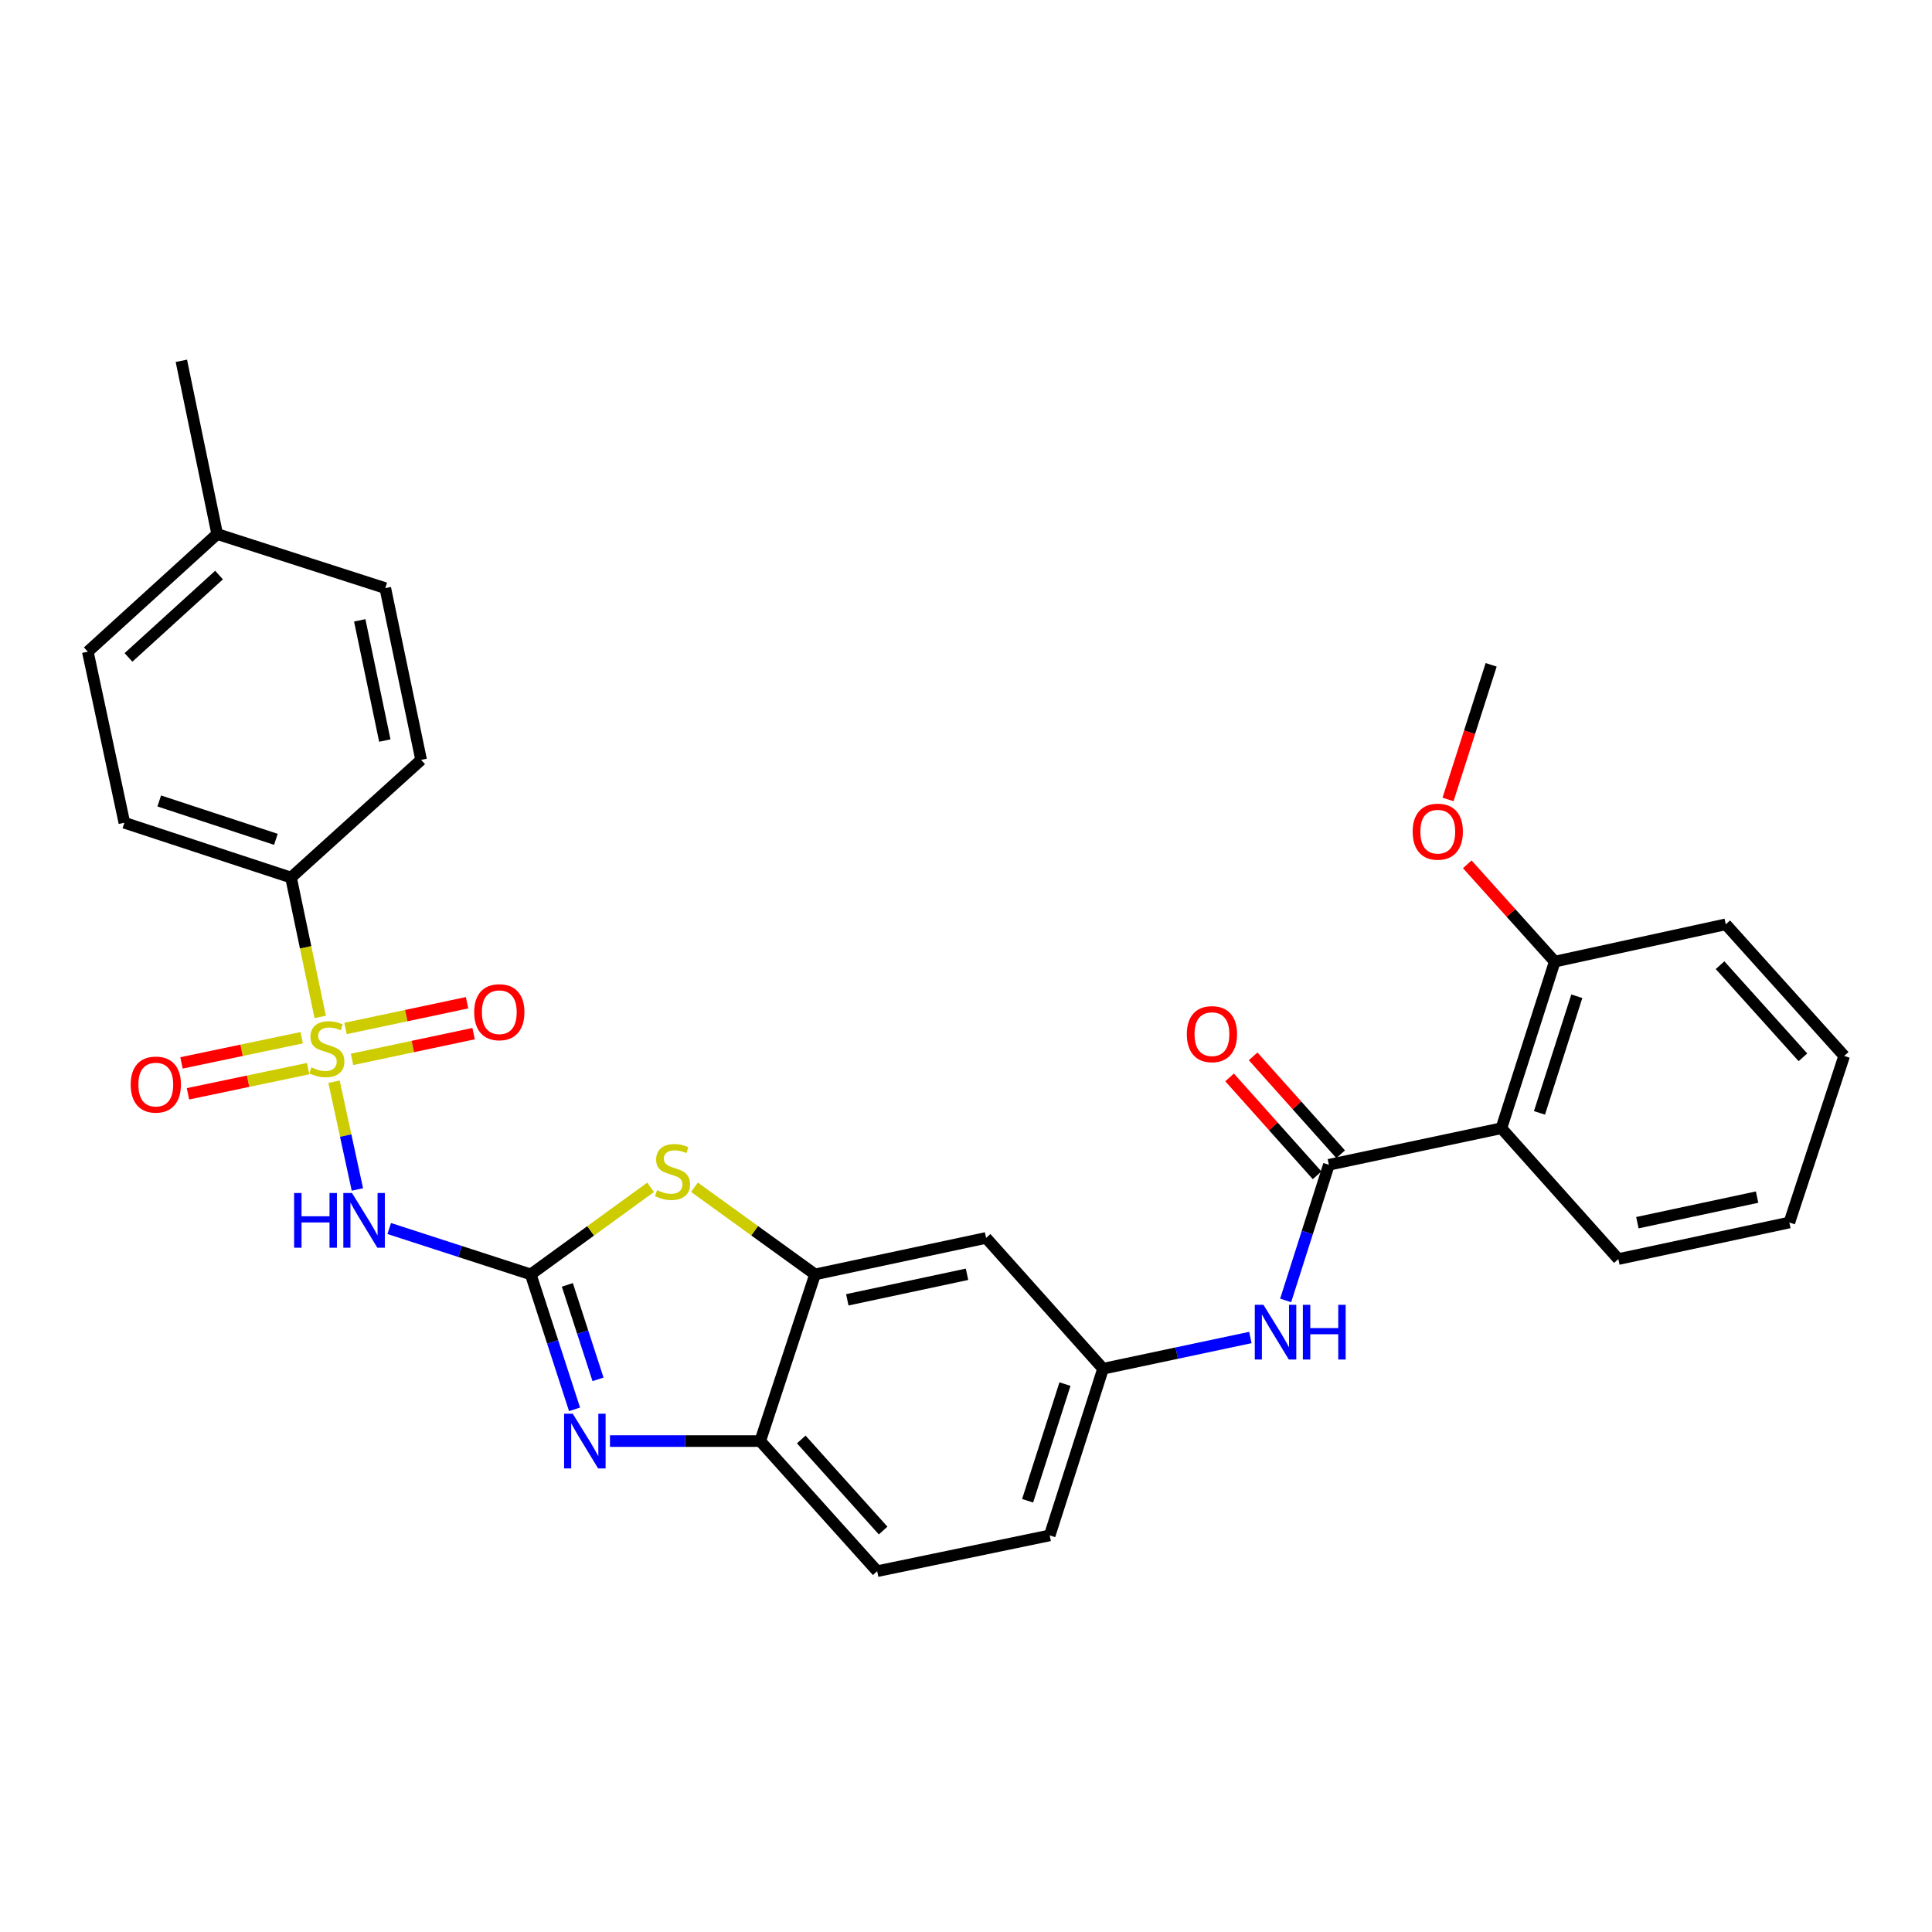 <?xml version='1.0' encoding='iso-8859-1'?>
<svg version='1.1' baseProfile='full'
              xmlns='http://www.w3.org/2000/svg'
                      xmlns:rdkit='http://www.rdkit.org/xml'
                      xmlns:xlink='http://www.w3.org/1999/xlink'
                  xml:space='preserve'
width='1000px' height='1000px' viewBox='0 0 1000 1000'>
<!-- END OF HEADER -->
<rect style='opacity:1.0;fill:#FFFFFF;stroke:none' width='1000' height='1000' x='0' y='0'> </rect>
<path class='bond-1' d='M 172.887,559.9 L 178.934,587.782' style='fill:none;fill-rule:evenodd;stroke:#CCCC00;stroke-width:6px;stroke-linecap:butt;stroke-linejoin:miter;stroke-opacity:1' />
<path class='bond-1' d='M 178.934,587.782 L 184.981,615.664' style='fill:none;fill-rule:evenodd;stroke:#0000FF;stroke-width:6px;stroke-linecap:butt;stroke-linejoin:miter;stroke-opacity:1' />
<path class='bond-9' d='M 165.736,526.364 L 158.182,490.293' style='fill:none;fill-rule:evenodd;stroke:#CCCC00;stroke-width:6px;stroke-linecap:butt;stroke-linejoin:miter;stroke-opacity:1' />
<path class='bond-9' d='M 158.182,490.293 L 150.628,454.221' style='fill:none;fill-rule:evenodd;stroke:#000000;stroke-width:6px;stroke-linecap:butt;stroke-linejoin:miter;stroke-opacity:1' />
<path class='bond-11' d='M 182.222,548.336 L 213.68,541.671' style='fill:none;fill-rule:evenodd;stroke:#CCCC00;stroke-width:6px;stroke-linecap:butt;stroke-linejoin:miter;stroke-opacity:1' />
<path class='bond-11' d='M 213.68,541.671 L 245.138,535.007' style='fill:none;fill-rule:evenodd;stroke:#FF0000;stroke-width:6px;stroke-linecap:butt;stroke-linejoin:miter;stroke-opacity:1' />
<path class='bond-11' d='M 178.833,532.341 L 210.292,525.677' style='fill:none;fill-rule:evenodd;stroke:#CCCC00;stroke-width:6px;stroke-linecap:butt;stroke-linejoin:miter;stroke-opacity:1' />
<path class='bond-11' d='M 210.292,525.677 L 241.75,519.012' style='fill:none;fill-rule:evenodd;stroke:#FF0000;stroke-width:6px;stroke-linecap:butt;stroke-linejoin:miter;stroke-opacity:1' />
<path class='bond-12' d='M 156.149,537.12 L 125.043,543.638' style='fill:none;fill-rule:evenodd;stroke:#CCCC00;stroke-width:6px;stroke-linecap:butt;stroke-linejoin:miter;stroke-opacity:1' />
<path class='bond-12' d='M 125.043,543.638 L 93.938,550.155' style='fill:none;fill-rule:evenodd;stroke:#FF0000;stroke-width:6px;stroke-linecap:butt;stroke-linejoin:miter;stroke-opacity:1' />
<path class='bond-12' d='M 159.502,553.122 L 128.396,559.64' style='fill:none;fill-rule:evenodd;stroke:#CCCC00;stroke-width:6px;stroke-linecap:butt;stroke-linejoin:miter;stroke-opacity:1' />
<path class='bond-12' d='M 128.396,559.64 L 97.29,566.157' style='fill:none;fill-rule:evenodd;stroke:#FF0000;stroke-width:6px;stroke-linecap:butt;stroke-linejoin:miter;stroke-opacity:1' />
<path class='bond-0' d='M 274.712,659.626 L 238.084,647.751' style='fill:none;fill-rule:evenodd;stroke:#000000;stroke-width:6px;stroke-linecap:butt;stroke-linejoin:miter;stroke-opacity:1' />
<path class='bond-0' d='M 238.084,647.751 L 201.457,635.876' style='fill:none;fill-rule:evenodd;stroke:#0000FF;stroke-width:6px;stroke-linecap:butt;stroke-linejoin:miter;stroke-opacity:1' />
<path class='bond-2' d='M 274.712,659.626 L 286.047,694.548' style='fill:none;fill-rule:evenodd;stroke:#000000;stroke-width:6px;stroke-linecap:butt;stroke-linejoin:miter;stroke-opacity:1' />
<path class='bond-2' d='M 286.047,694.548 L 297.383,729.47' style='fill:none;fill-rule:evenodd;stroke:#0000FF;stroke-width:6px;stroke-linecap:butt;stroke-linejoin:miter;stroke-opacity:1' />
<path class='bond-2' d='M 293.663,665.055 L 301.598,689.5' style='fill:none;fill-rule:evenodd;stroke:#000000;stroke-width:6px;stroke-linecap:butt;stroke-linejoin:miter;stroke-opacity:1' />
<path class='bond-2' d='M 301.598,689.5 L 309.533,713.946' style='fill:none;fill-rule:evenodd;stroke:#0000FF;stroke-width:6px;stroke-linecap:butt;stroke-linejoin:miter;stroke-opacity:1' />
<path class='bond-4' d='M 274.712,659.626 L 305.729,637.09' style='fill:none;fill-rule:evenodd;stroke:#000000;stroke-width:6px;stroke-linecap:butt;stroke-linejoin:miter;stroke-opacity:1' />
<path class='bond-4' d='M 305.729,637.09 L 336.747,614.554' style='fill:none;fill-rule:evenodd;stroke:#CCCC00;stroke-width:6px;stroke-linecap:butt;stroke-linejoin:miter;stroke-opacity:1' />
<path class='bond-7' d='M 315.725,745.898 L 354.608,745.898' style='fill:none;fill-rule:evenodd;stroke:#0000FF;stroke-width:6px;stroke-linecap:butt;stroke-linejoin:miter;stroke-opacity:1' />
<path class='bond-7' d='M 354.608,745.898 L 393.492,745.898' style='fill:none;fill-rule:evenodd;stroke:#000000;stroke-width:6px;stroke-linecap:butt;stroke-linejoin:miter;stroke-opacity:1' />
<path class='bond-3' d='M 687.829,602.893 L 676.642,637.994' style='fill:none;fill-rule:evenodd;stroke:#000000;stroke-width:6px;stroke-linecap:butt;stroke-linejoin:miter;stroke-opacity:1' />
<path class='bond-3' d='M 676.642,637.994 L 665.454,673.095' style='fill:none;fill-rule:evenodd;stroke:#0000FF;stroke-width:6px;stroke-linecap:butt;stroke-linejoin:miter;stroke-opacity:1' />
<path class='bond-5' d='M 687.829,602.893 L 777.116,583.973' style='fill:none;fill-rule:evenodd;stroke:#000000;stroke-width:6px;stroke-linecap:butt;stroke-linejoin:miter;stroke-opacity:1' />
<path class='bond-14' d='M 693.924,597.445 L 671.272,572.107' style='fill:none;fill-rule:evenodd;stroke:#000000;stroke-width:6px;stroke-linecap:butt;stroke-linejoin:miter;stroke-opacity:1' />
<path class='bond-14' d='M 671.272,572.107 L 648.619,546.77' style='fill:none;fill-rule:evenodd;stroke:#FF0000;stroke-width:6px;stroke-linecap:butt;stroke-linejoin:miter;stroke-opacity:1' />
<path class='bond-14' d='M 681.735,608.342 L 659.083,583.004' style='fill:none;fill-rule:evenodd;stroke:#000000;stroke-width:6px;stroke-linecap:butt;stroke-linejoin:miter;stroke-opacity:1' />
<path class='bond-14' d='M 659.083,583.004 L 636.431,557.667' style='fill:none;fill-rule:evenodd;stroke:#FF0000;stroke-width:6px;stroke-linecap:butt;stroke-linejoin:miter;stroke-opacity:1' />
<path class='bond-6' d='M 359.45,614.515 L 390.663,637.071' style='fill:none;fill-rule:evenodd;stroke:#CCCC00;stroke-width:6px;stroke-linecap:butt;stroke-linejoin:miter;stroke-opacity:1' />
<path class='bond-6' d='M 390.663,637.071 L 421.876,659.626' style='fill:none;fill-rule:evenodd;stroke:#000000;stroke-width:6px;stroke-linecap:butt;stroke-linejoin:miter;stroke-opacity:1' />
<path class='bond-15' d='M 777.116,583.973 L 804.729,497.729' style='fill:none;fill-rule:evenodd;stroke:#000000;stroke-width:6px;stroke-linecap:butt;stroke-linejoin:miter;stroke-opacity:1' />
<path class='bond-15' d='M 796.829,576.022 L 816.158,515.651' style='fill:none;fill-rule:evenodd;stroke:#000000;stroke-width:6px;stroke-linecap:butt;stroke-linejoin:miter;stroke-opacity:1' />
<path class='bond-23' d='M 777.116,583.973 L 837.646,651.688' style='fill:none;fill-rule:evenodd;stroke:#000000;stroke-width:6px;stroke-linecap:butt;stroke-linejoin:miter;stroke-opacity:1' />
<path class='bond-10' d='M 421.876,659.626 L 510.4,640.743' style='fill:none;fill-rule:evenodd;stroke:#000000;stroke-width:6px;stroke-linecap:butt;stroke-linejoin:miter;stroke-opacity:1' />
<path class='bond-10' d='M 438.566,672.784 L 500.532,659.565' style='fill:none;fill-rule:evenodd;stroke:#000000;stroke-width:6px;stroke-linecap:butt;stroke-linejoin:miter;stroke-opacity:1' />
<path class='bond-31' d='M 421.876,659.626 L 393.492,745.898' style='fill:none;fill-rule:evenodd;stroke:#000000;stroke-width:6px;stroke-linecap:butt;stroke-linejoin:miter;stroke-opacity:1' />
<path class='bond-16' d='M 393.492,745.898 L 454.03,813.24' style='fill:none;fill-rule:evenodd;stroke:#000000;stroke-width:6px;stroke-linecap:butt;stroke-linejoin:miter;stroke-opacity:1' />
<path class='bond-16' d='M 414.731,745.069 L 457.108,792.208' style='fill:none;fill-rule:evenodd;stroke:#000000;stroke-width:6px;stroke-linecap:butt;stroke-linejoin:miter;stroke-opacity:1' />
<path class='bond-8' d='M 647.195,692.287 L 609.067,700.368' style='fill:none;fill-rule:evenodd;stroke:#0000FF;stroke-width:6px;stroke-linecap:butt;stroke-linejoin:miter;stroke-opacity:1' />
<path class='bond-8' d='M 609.067,700.368 L 570.939,708.448' style='fill:none;fill-rule:evenodd;stroke:#000000;stroke-width:6px;stroke-linecap:butt;stroke-linejoin:miter;stroke-opacity:1' />
<path class='bond-17' d='M 150.628,454.221 L 64.375,425.855' style='fill:none;fill-rule:evenodd;stroke:#000000;stroke-width:6px;stroke-linecap:butt;stroke-linejoin:miter;stroke-opacity:1' />
<path class='bond-17' d='M 142.798,434.435 L 82.42,414.578' style='fill:none;fill-rule:evenodd;stroke:#000000;stroke-width:6px;stroke-linecap:butt;stroke-linejoin:miter;stroke-opacity:1' />
<path class='bond-18' d='M 150.628,454.221 L 217.97,393.31' style='fill:none;fill-rule:evenodd;stroke:#000000;stroke-width:6px;stroke-linecap:butt;stroke-linejoin:miter;stroke-opacity:1' />
<path class='bond-13' d='M 510.4,640.743 L 570.939,708.448' style='fill:none;fill-rule:evenodd;stroke:#000000;stroke-width:6px;stroke-linecap:butt;stroke-linejoin:miter;stroke-opacity:1' />
<path class='bond-32' d='M 570.939,708.448 L 543.326,794.719' style='fill:none;fill-rule:evenodd;stroke:#000000;stroke-width:6px;stroke-linecap:butt;stroke-linejoin:miter;stroke-opacity:1' />
<path class='bond-32' d='M 551.226,716.405 L 531.897,776.795' style='fill:none;fill-rule:evenodd;stroke:#000000;stroke-width:6px;stroke-linecap:butt;stroke-linejoin:miter;stroke-opacity:1' />
<path class='bond-24' d='M 804.729,497.729 L 782.091,472.548' style='fill:none;fill-rule:evenodd;stroke:#000000;stroke-width:6px;stroke-linecap:butt;stroke-linejoin:miter;stroke-opacity:1' />
<path class='bond-24' d='M 782.091,472.548 L 759.454,447.366' style='fill:none;fill-rule:evenodd;stroke:#FF0000;stroke-width:6px;stroke-linecap:butt;stroke-linejoin:miter;stroke-opacity:1' />
<path class='bond-25' d='M 804.729,497.729 L 893.253,478.428' style='fill:none;fill-rule:evenodd;stroke:#000000;stroke-width:6px;stroke-linecap:butt;stroke-linejoin:miter;stroke-opacity:1' />
<path class='bond-19' d='M 454.03,813.24 L 543.326,794.719' style='fill:none;fill-rule:evenodd;stroke:#000000;stroke-width:6px;stroke-linecap:butt;stroke-linejoin:miter;stroke-opacity:1' />
<path class='bond-21' d='M 64.375,425.855 L 45.455,337.313' style='fill:none;fill-rule:evenodd;stroke:#000000;stroke-width:6px;stroke-linecap:butt;stroke-linejoin:miter;stroke-opacity:1' />
<path class='bond-20' d='M 217.97,393.31 L 199.422,304.414' style='fill:none;fill-rule:evenodd;stroke:#000000;stroke-width:6px;stroke-linecap:butt;stroke-linejoin:miter;stroke-opacity:1' />
<path class='bond-20' d='M 199.183,383.315 L 186.199,321.087' style='fill:none;fill-rule:evenodd;stroke:#000000;stroke-width:6px;stroke-linecap:butt;stroke-linejoin:miter;stroke-opacity:1' />
<path class='bond-22' d='M 199.422,304.414 L 112.415,276.42' style='fill:none;fill-rule:evenodd;stroke:#000000;stroke-width:6px;stroke-linecap:butt;stroke-linejoin:miter;stroke-opacity:1' />
<path class='bond-30' d='M 45.455,337.313 L 112.415,276.42' style='fill:none;fill-rule:evenodd;stroke:#000000;stroke-width:6px;stroke-linecap:butt;stroke-linejoin:miter;stroke-opacity:1' />
<path class='bond-30' d='M 66.499,340.275 L 113.371,297.649' style='fill:none;fill-rule:evenodd;stroke:#000000;stroke-width:6px;stroke-linecap:butt;stroke-linejoin:miter;stroke-opacity:1' />
<path class='bond-26' d='M 112.415,276.42 L 93.868,186.76' style='fill:none;fill-rule:evenodd;stroke:#000000;stroke-width:6px;stroke-linecap:butt;stroke-linejoin:miter;stroke-opacity:1' />
<path class='bond-28' d='M 837.646,651.688 L 926.161,632.768' style='fill:none;fill-rule:evenodd;stroke:#000000;stroke-width:6px;stroke-linecap:butt;stroke-linejoin:miter;stroke-opacity:1' />
<path class='bond-28' d='M 847.506,632.861 L 909.466,619.617' style='fill:none;fill-rule:evenodd;stroke:#000000;stroke-width:6px;stroke-linecap:butt;stroke-linejoin:miter;stroke-opacity:1' />
<path class='bond-27' d='M 749.502,413.802 L 760.661,378.959' style='fill:none;fill-rule:evenodd;stroke:#FF0000;stroke-width:6px;stroke-linecap:butt;stroke-linejoin:miter;stroke-opacity:1' />
<path class='bond-27' d='M 760.661,378.959 L 771.821,344.116' style='fill:none;fill-rule:evenodd;stroke:#000000;stroke-width:6px;stroke-linecap:butt;stroke-linejoin:miter;stroke-opacity:1' />
<path class='bond-33' d='M 893.253,478.428 L 954.545,546.551' style='fill:none;fill-rule:evenodd;stroke:#000000;stroke-width:6px;stroke-linecap:butt;stroke-linejoin:miter;stroke-opacity:1' />
<path class='bond-33' d='M 890.292,499.582 L 933.197,547.268' style='fill:none;fill-rule:evenodd;stroke:#000000;stroke-width:6px;stroke-linecap:butt;stroke-linejoin:miter;stroke-opacity:1' />
<path class='bond-29' d='M 926.161,632.768 L 954.545,546.551' style='fill:none;fill-rule:evenodd;stroke:#000000;stroke-width:6px;stroke-linecap:butt;stroke-linejoin:miter;stroke-opacity:1' />
<path  class='atom-0' d='M 161.166 552.465
Q 161.486 552.585, 162.806 553.145
Q 164.126 553.705, 165.566 554.065
Q 167.046 554.385, 168.486 554.385
Q 171.166 554.385, 172.726 553.105
Q 174.286 551.785, 174.286 549.505
Q 174.286 547.945, 173.486 546.985
Q 172.726 546.025, 171.526 545.505
Q 170.326 544.985, 168.326 544.385
Q 165.806 543.625, 164.286 542.905
Q 162.806 542.185, 161.726 540.665
Q 160.686 539.145, 160.686 536.585
Q 160.686 533.025, 163.086 530.825
Q 165.526 528.625, 170.326 528.625
Q 173.606 528.625, 177.326 530.185
L 176.406 533.265
Q 173.006 531.865, 170.446 531.865
Q 167.686 531.865, 166.166 533.025
Q 164.646 534.145, 164.686 536.105
Q 164.686 537.625, 165.446 538.545
Q 166.246 539.465, 167.366 539.985
Q 168.526 540.505, 170.446 541.105
Q 173.006 541.905, 174.526 542.705
Q 176.046 543.505, 177.126 545.145
Q 178.246 546.745, 178.246 549.505
Q 178.246 553.425, 175.606 555.545
Q 173.006 557.625, 168.646 557.625
Q 166.126 557.625, 164.206 557.065
Q 162.326 556.545, 160.086 555.625
L 161.166 552.465
' fill='#CCCC00'/>
<path  class='atom-2' d='M 152.23 617.5
L 156.07 617.5
L 156.07 629.54
L 170.55 629.54
L 170.55 617.5
L 174.39 617.5
L 174.39 645.82
L 170.55 645.82
L 170.55 632.74
L 156.07 632.74
L 156.07 645.82
L 152.23 645.82
L 152.23 617.5
' fill='#0000FF'/>
<path  class='atom-2' d='M 182.19 617.5
L 191.47 632.5
Q 192.39 633.98, 193.87 636.66
Q 195.35 639.34, 195.43 639.5
L 195.43 617.5
L 199.19 617.5
L 199.19 645.82
L 195.31 645.82
L 185.35 629.42
Q 184.19 627.5, 182.95 625.3
Q 181.75 623.1, 181.39 622.42
L 181.39 645.82
L 177.71 645.82
L 177.71 617.5
L 182.19 617.5
' fill='#0000FF'/>
<path  class='atom-3' d='M 296.455 731.738
L 305.735 746.738
Q 306.655 748.218, 308.135 750.898
Q 309.615 753.578, 309.695 753.738
L 309.695 731.738
L 313.455 731.738
L 313.455 760.058
L 309.575 760.058
L 299.615 743.658
Q 298.455 741.738, 297.215 739.538
Q 296.015 737.338, 295.655 736.658
L 295.655 760.058
L 291.975 760.058
L 291.975 731.738
L 296.455 731.738
' fill='#0000FF'/>
<path  class='atom-5' d='M 340.094 616.029
Q 340.414 616.149, 341.734 616.709
Q 343.054 617.269, 344.494 617.629
Q 345.974 617.949, 347.414 617.949
Q 350.094 617.949, 351.654 616.669
Q 353.214 615.349, 353.214 613.069
Q 353.214 611.509, 352.414 610.549
Q 351.654 609.589, 350.454 609.069
Q 349.254 608.549, 347.254 607.949
Q 344.734 607.189, 343.214 606.469
Q 341.734 605.749, 340.654 604.229
Q 339.614 602.709, 339.614 600.149
Q 339.614 596.589, 342.014 594.389
Q 344.454 592.189, 349.254 592.189
Q 352.534 592.189, 356.254 593.749
L 355.334 596.829
Q 351.934 595.429, 349.374 595.429
Q 346.614 595.429, 345.094 596.589
Q 343.574 597.709, 343.614 599.669
Q 343.614 601.189, 344.374 602.109
Q 345.174 603.029, 346.294 603.549
Q 347.454 604.069, 349.374 604.669
Q 351.934 605.469, 353.454 606.269
Q 354.974 607.069, 356.054 608.709
Q 357.174 610.309, 357.174 613.069
Q 357.174 616.989, 354.534 619.109
Q 351.934 621.189, 347.574 621.189
Q 345.054 621.189, 343.134 620.629
Q 341.254 620.109, 339.014 619.189
L 340.094 616.029
' fill='#CCCC00'/>
<path  class='atom-9' d='M 653.957 675.368
L 663.237 690.368
Q 664.157 691.848, 665.637 694.528
Q 667.117 697.208, 667.197 697.368
L 667.197 675.368
L 670.957 675.368
L 670.957 703.688
L 667.077 703.688
L 657.117 687.288
Q 655.957 685.368, 654.717 683.168
Q 653.517 680.968, 653.157 680.288
L 653.157 703.688
L 649.477 703.688
L 649.477 675.368
L 653.957 675.368
' fill='#0000FF'/>
<path  class='atom-9' d='M 674.357 675.368
L 678.197 675.368
L 678.197 687.408
L 692.677 687.408
L 692.677 675.368
L 696.517 675.368
L 696.517 703.688
L 692.677 703.688
L 692.677 690.608
L 678.197 690.608
L 678.197 703.688
L 674.357 703.688
L 674.357 675.368
' fill='#0000FF'/>
<path  class='atom-12' d='M 245.435 523.914
Q 245.435 517.114, 248.795 513.314
Q 252.155 509.514, 258.435 509.514
Q 264.715 509.514, 268.075 513.314
Q 271.435 517.114, 271.435 523.914
Q 271.435 530.794, 268.035 534.714
Q 264.635 538.594, 258.435 538.594
Q 252.195 538.594, 248.795 534.714
Q 245.435 530.834, 245.435 523.914
M 258.435 535.394
Q 262.755 535.394, 265.075 532.514
Q 267.435 529.594, 267.435 523.914
Q 267.435 518.354, 265.075 515.554
Q 262.755 512.714, 258.435 512.714
Q 254.115 512.714, 251.755 515.514
Q 249.435 518.314, 249.435 523.914
Q 249.435 529.634, 251.755 532.514
Q 254.115 535.394, 258.435 535.394
' fill='#FF0000'/>
<path  class='atom-13' d='M 67.642 561.373
Q 67.642 554.573, 71.002 550.773
Q 74.362 546.973, 80.642 546.973
Q 86.922 546.973, 90.282 550.773
Q 93.642 554.573, 93.642 561.373
Q 93.642 568.253, 90.243 572.173
Q 86.843 576.053, 80.642 576.053
Q 74.403 576.053, 71.002 572.173
Q 67.642 568.293, 67.642 561.373
M 80.642 572.853
Q 84.963 572.853, 87.282 569.973
Q 89.642 567.053, 89.642 561.373
Q 89.642 555.813, 87.282 553.013
Q 84.963 550.173, 80.642 550.173
Q 76.323 550.173, 73.963 552.973
Q 71.642 555.773, 71.642 561.373
Q 71.642 567.093, 73.963 569.973
Q 76.323 572.853, 80.642 572.853
' fill='#FF0000'/>
<path  class='atom-15' d='M 614.3 535.268
Q 614.3 528.468, 617.66 524.668
Q 621.02 520.868, 627.3 520.868
Q 633.58 520.868, 636.94 524.668
Q 640.3 528.468, 640.3 535.268
Q 640.3 542.148, 636.9 546.068
Q 633.5 549.948, 627.3 549.948
Q 621.06 549.948, 617.66 546.068
Q 614.3 542.188, 614.3 535.268
M 627.3 546.748
Q 631.62 546.748, 633.94 543.868
Q 636.3 540.948, 636.3 535.268
Q 636.3 529.708, 633.94 526.908
Q 631.62 524.068, 627.3 524.068
Q 622.98 524.068, 620.62 526.868
Q 618.3 529.668, 618.3 535.268
Q 618.3 540.988, 620.62 543.868
Q 622.98 546.748, 627.3 546.748
' fill='#FF0000'/>
<path  class='atom-25' d='M 731.19 430.467
Q 731.19 423.667, 734.55 419.867
Q 737.91 416.067, 744.19 416.067
Q 750.47 416.067, 753.83 419.867
Q 757.19 423.667, 757.19 430.467
Q 757.19 437.347, 753.79 441.267
Q 750.39 445.147, 744.19 445.147
Q 737.95 445.147, 734.55 441.267
Q 731.19 437.387, 731.19 430.467
M 744.19 441.947
Q 748.51 441.947, 750.83 439.067
Q 753.19 436.147, 753.19 430.467
Q 753.19 424.907, 750.83 422.107
Q 748.51 419.267, 744.19 419.267
Q 739.87 419.267, 737.51 422.067
Q 735.19 424.867, 735.19 430.467
Q 735.19 436.187, 737.51 439.067
Q 739.87 441.947, 744.19 441.947
' fill='#FF0000'/>
</svg>
